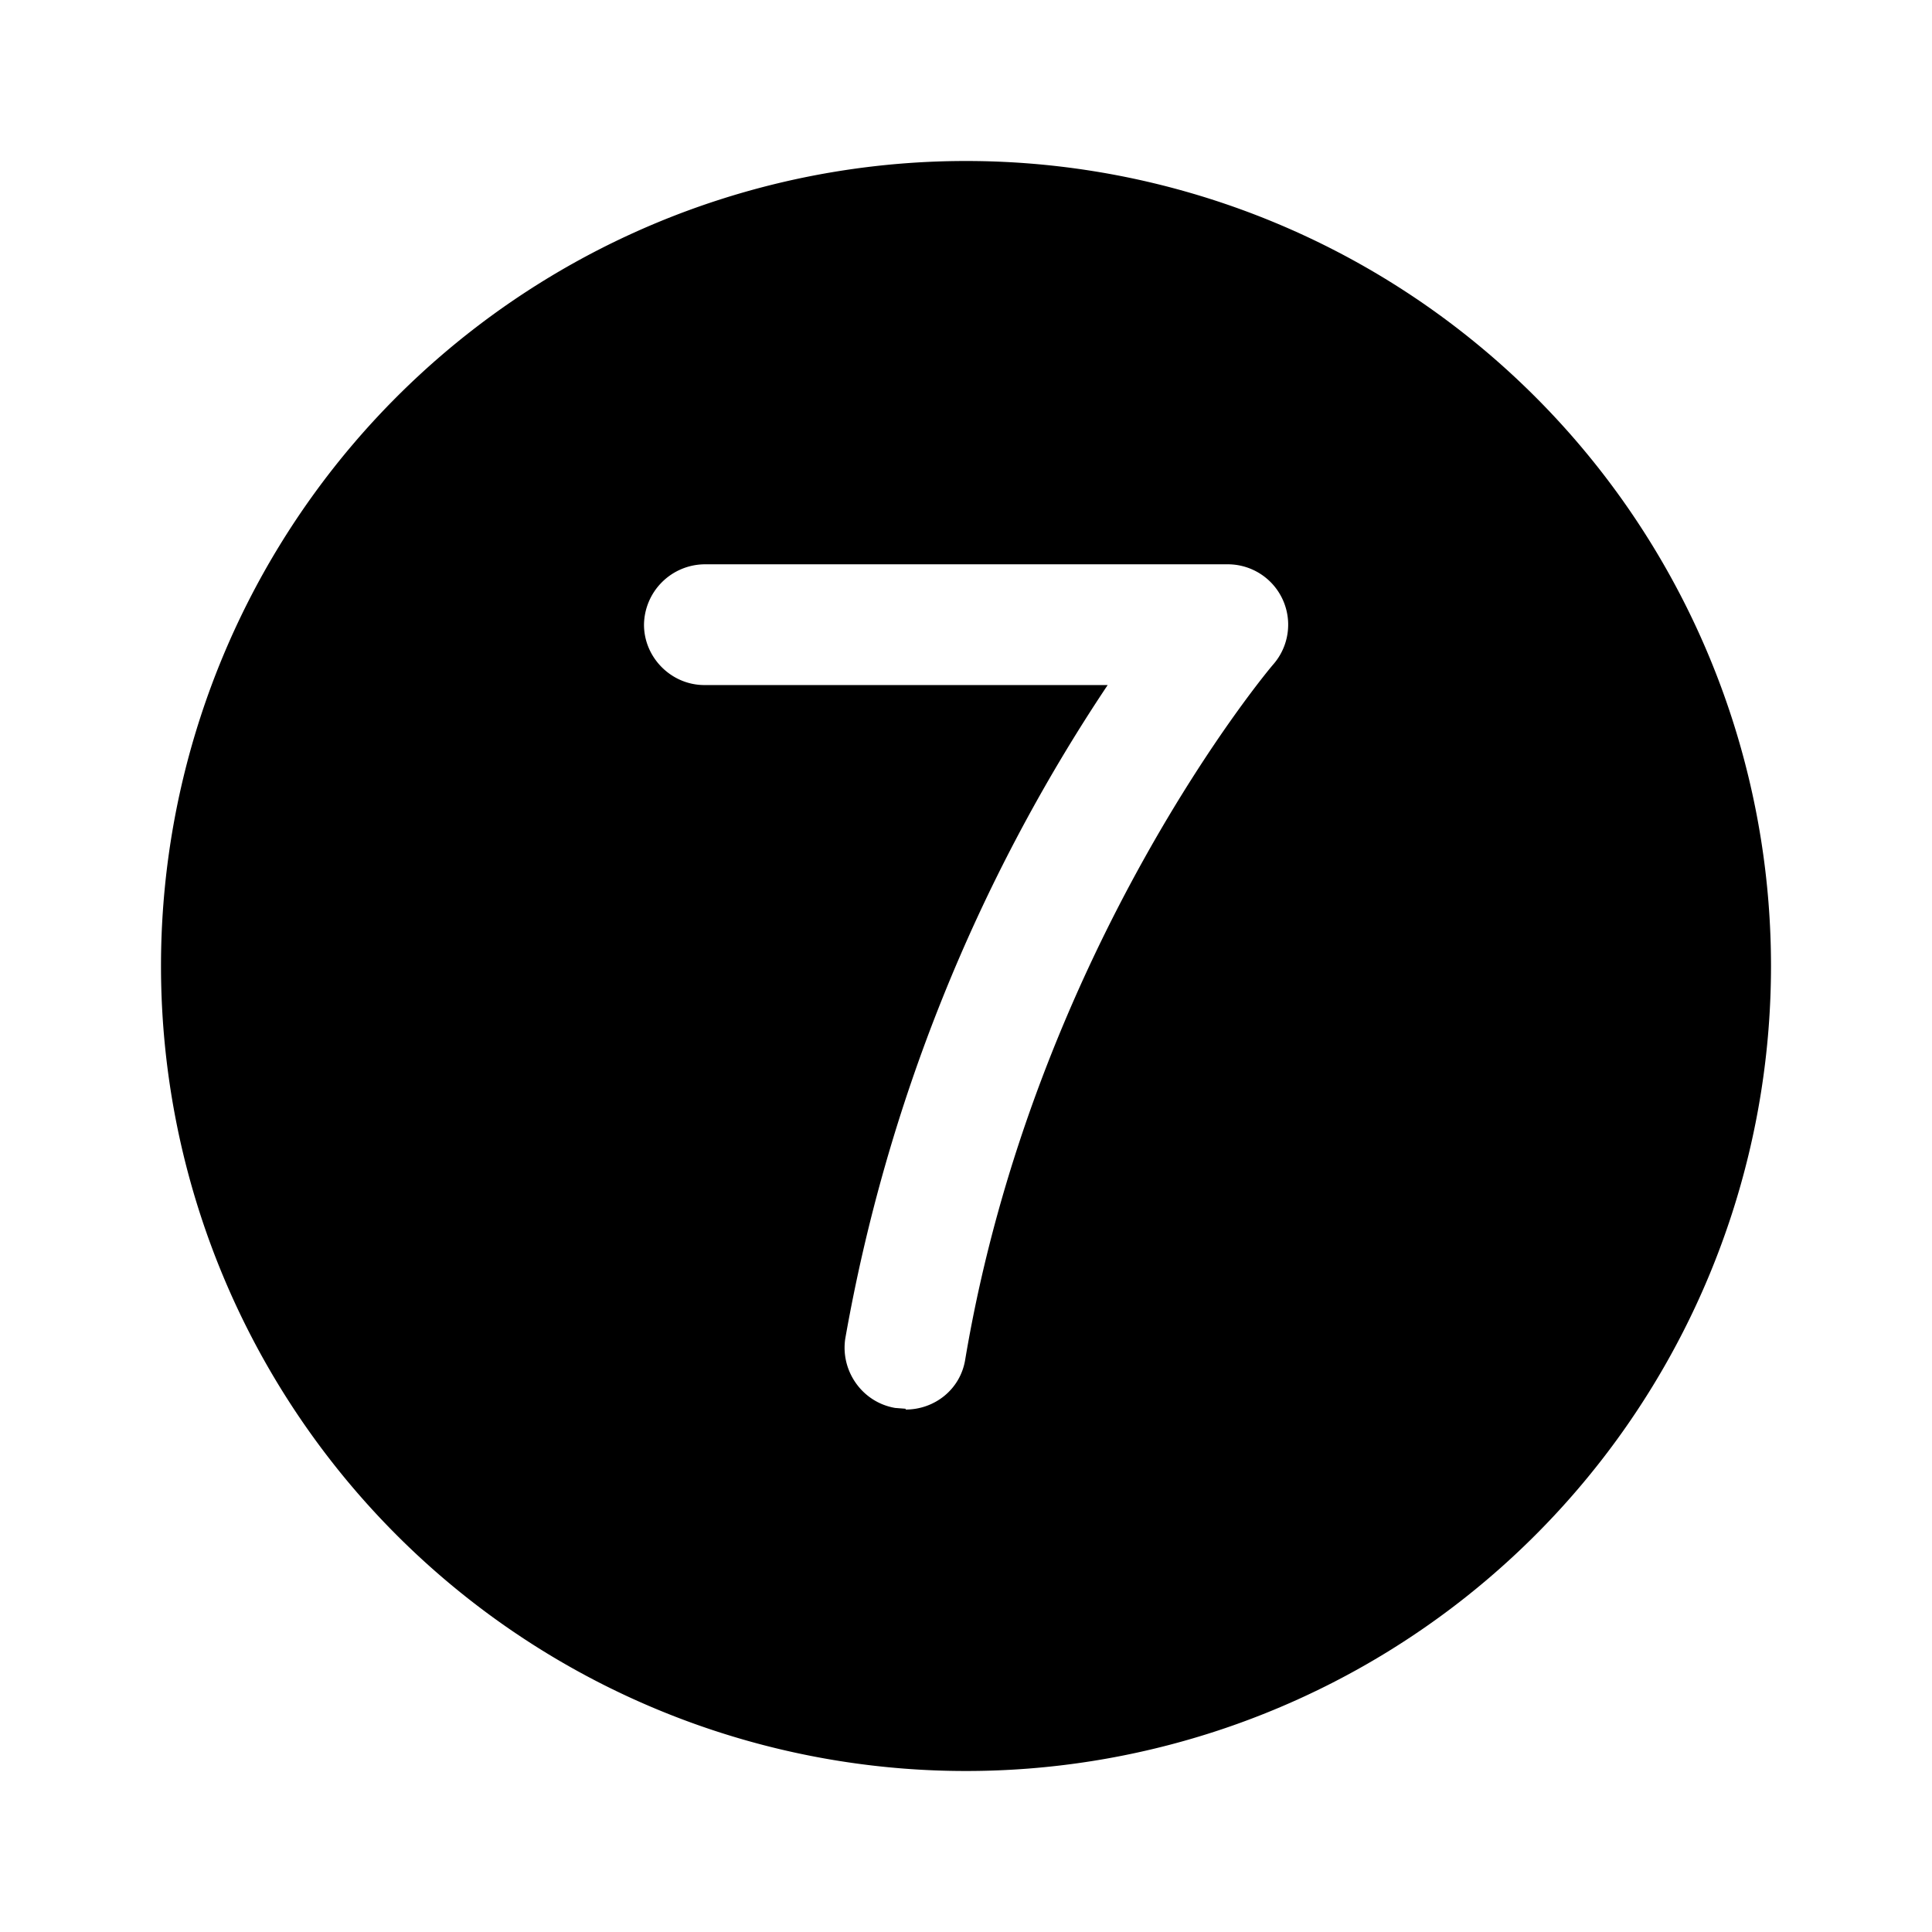 <svg width="24" height="24" viewBox="0 0 24 24" xmlns="http://www.w3.org/2000/svg"><path d="M22 12a10 10 0 1 1-20 0 10 10 0 0 1 20 0Zm-10.88 5.49.13.01v.01c.36 0 .68-.25.74-.62.86-5.12 3.8-8.61 3.83-8.64a.75.75 0 0 0-.57-1.24h-6.5a.76.76 0 0 0-.75.75c0 .41.34.75.75.75h5.01a21.24 21.24 0 0 0-3.26 8.12c-.06.4.21.79.62.86Z"/></svg>